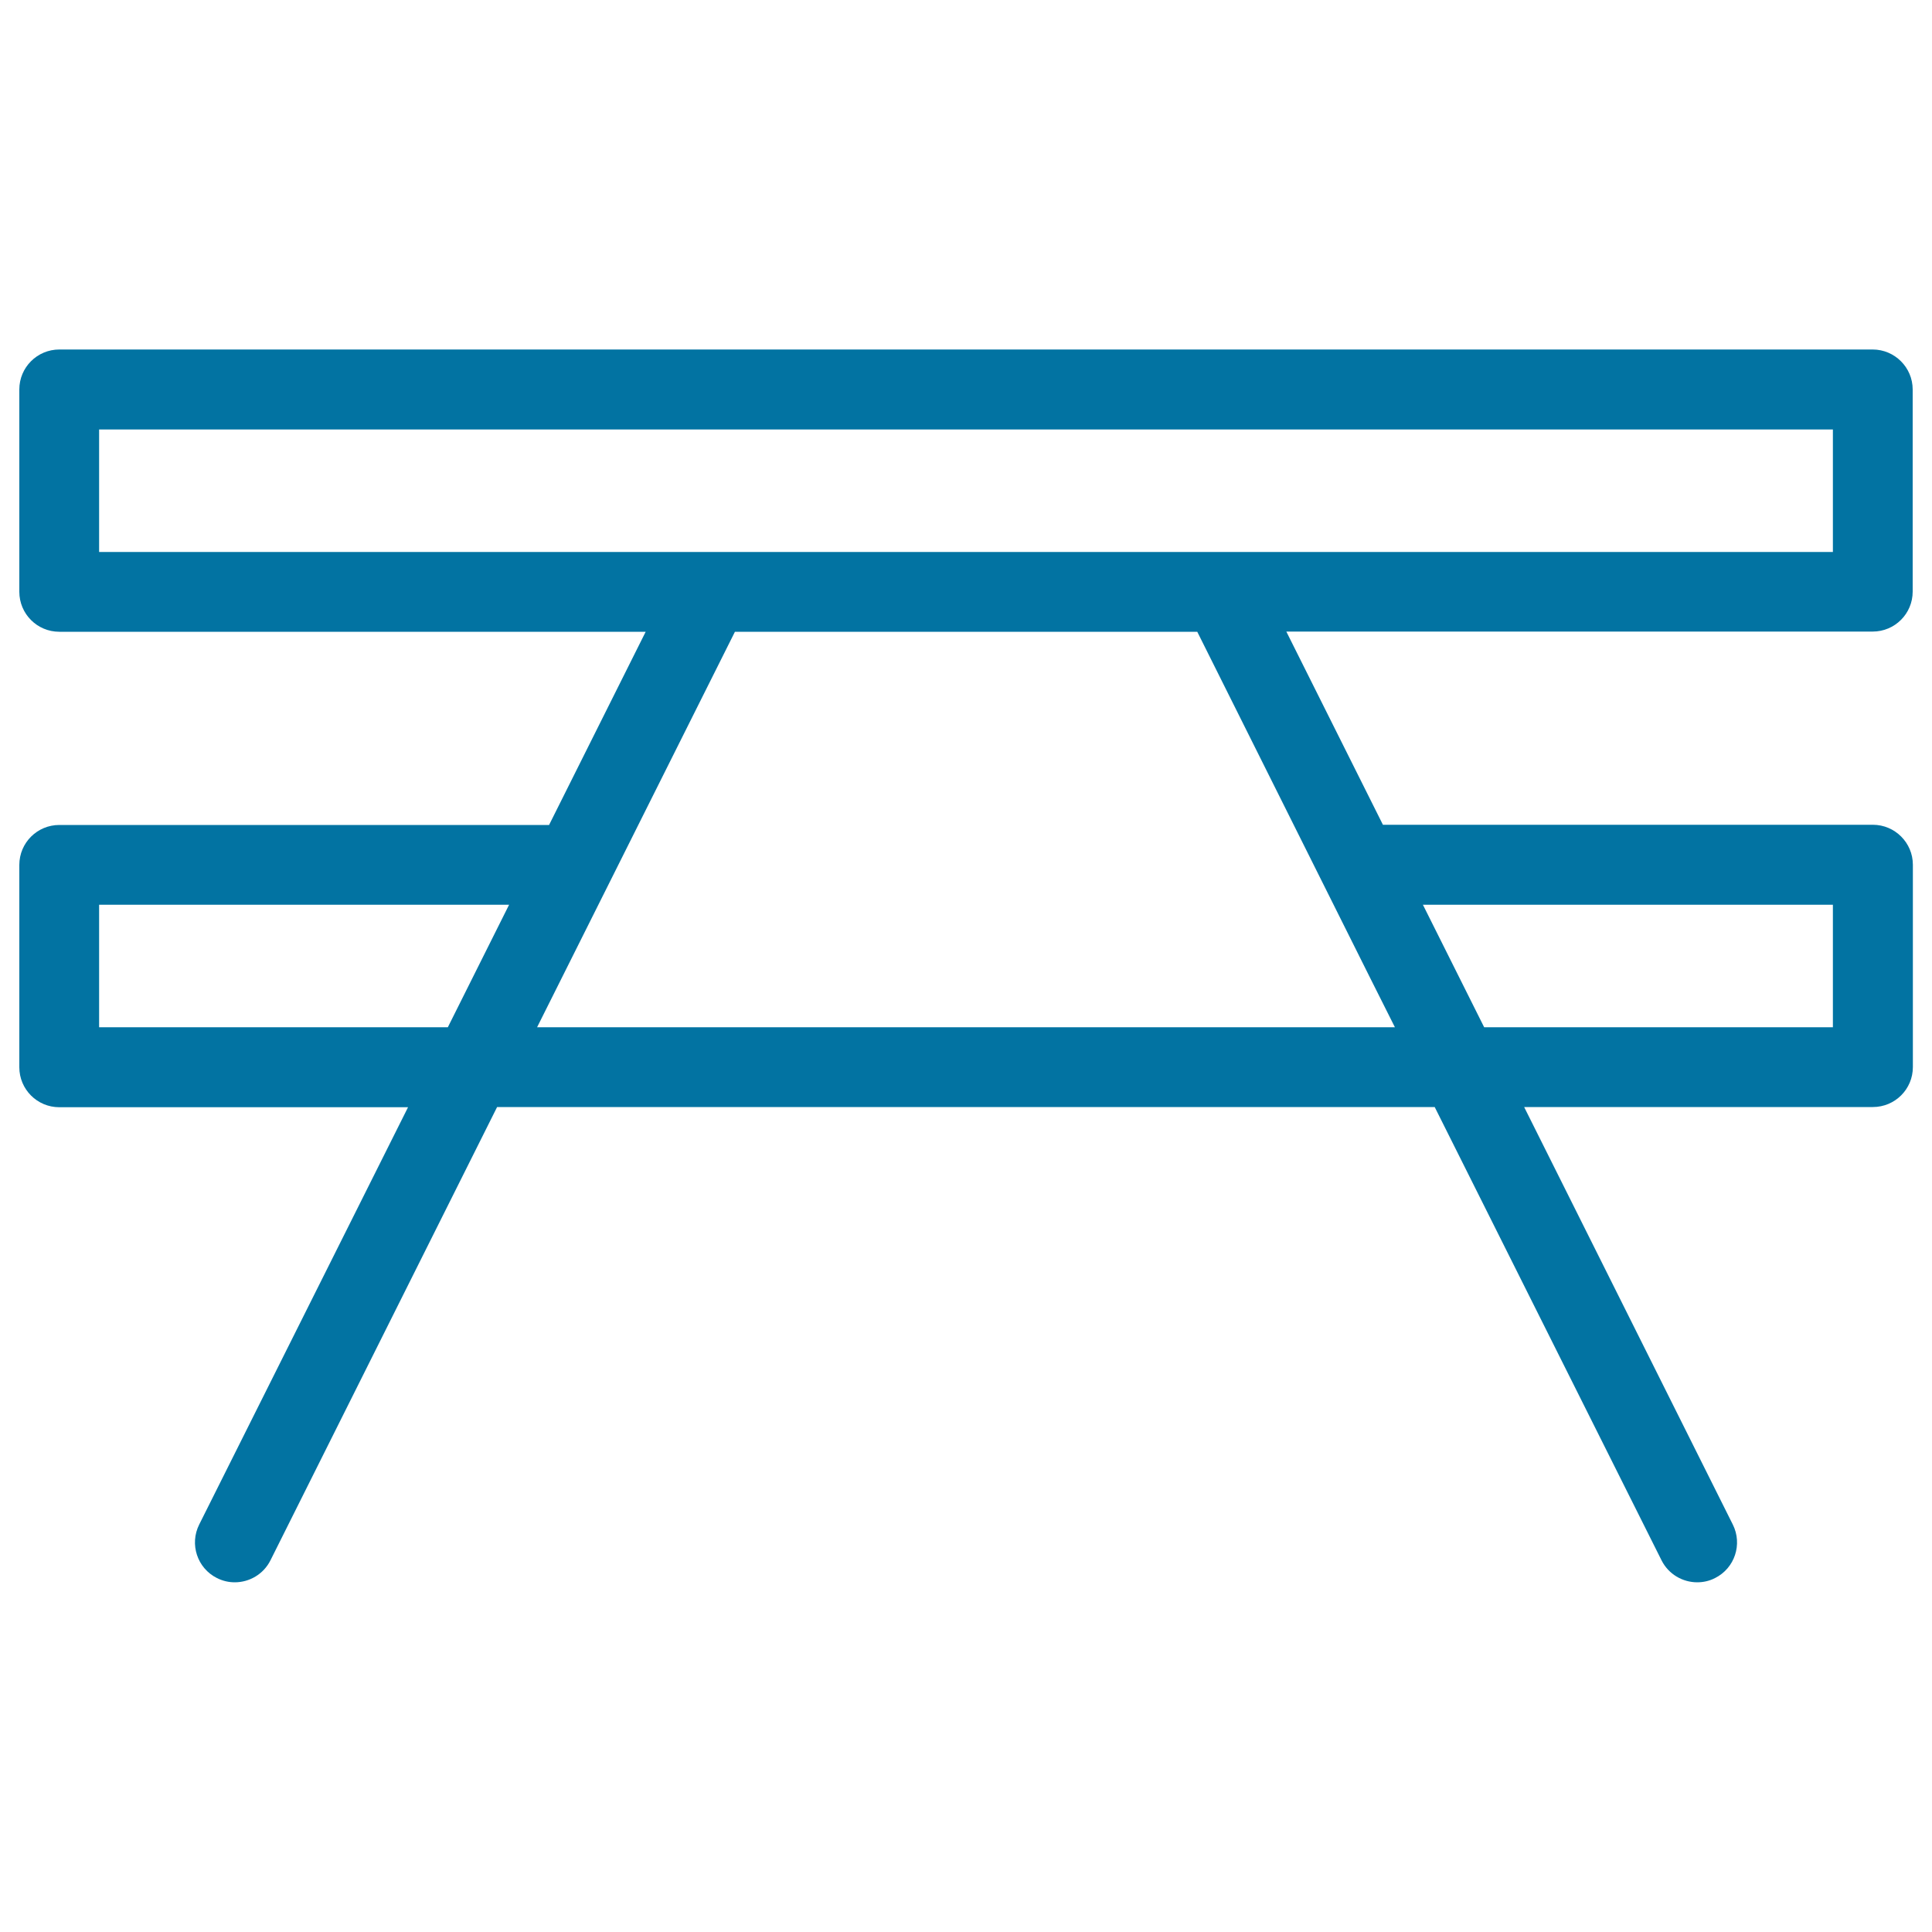 <svg xmlns="http://www.w3.org/2000/svg" viewBox="0 0 1000 1000" style="fill:#0273a2">
<title>Table SVG icon</title>
<path d="M969.3,326.9c11.4,0,20.7-9.2,20.7-20.7V201.6c0-11.4-9.3-20.7-20.7-20.7H30.7c-11.4,0-20.7,9.2-20.7,20.7v104.7c0,11.4,9.2,20.7,20.7,20.7h303.5l-50,100H30.7c-11.4,0-20.7,9.2-20.7,20.7v104.7c0,11.4,9.2,20.7,20.7,20.7h180.5L103.1,789.1c-5.1,10.2-1,22.6,9.2,27.7c3,1.5,6.1,2.2,9.2,2.2c7.6,0,14.9-4.2,18.5-11.4L257.3,573h485.3L860,807.6c3.6,7.2,10.9,11.4,18.5,11.4c3.1,0,6.3-0.7,9.2-2.2c10.2-5.1,14.3-17.5,9.2-27.7L788.9,573h180.5c11.4,0,20.7-9.2,20.7-20.7V447.6c0-11.4-9.3-20.7-20.7-20.7H715.8l-50-100H969.3L969.3,326.9z M51.3,222.3h897.4v63.4H51.3V222.3z M51.3,468.3h212.2l-31.7,63.4H51.3V468.3z M736.5,468.3h212.2v63.4H768.2L757,509.3L736.5,468.3z M709.2,506.2l12.8,25.5H278l102.4-204.7h239.3L709.2,506.2z"/>
</svg>